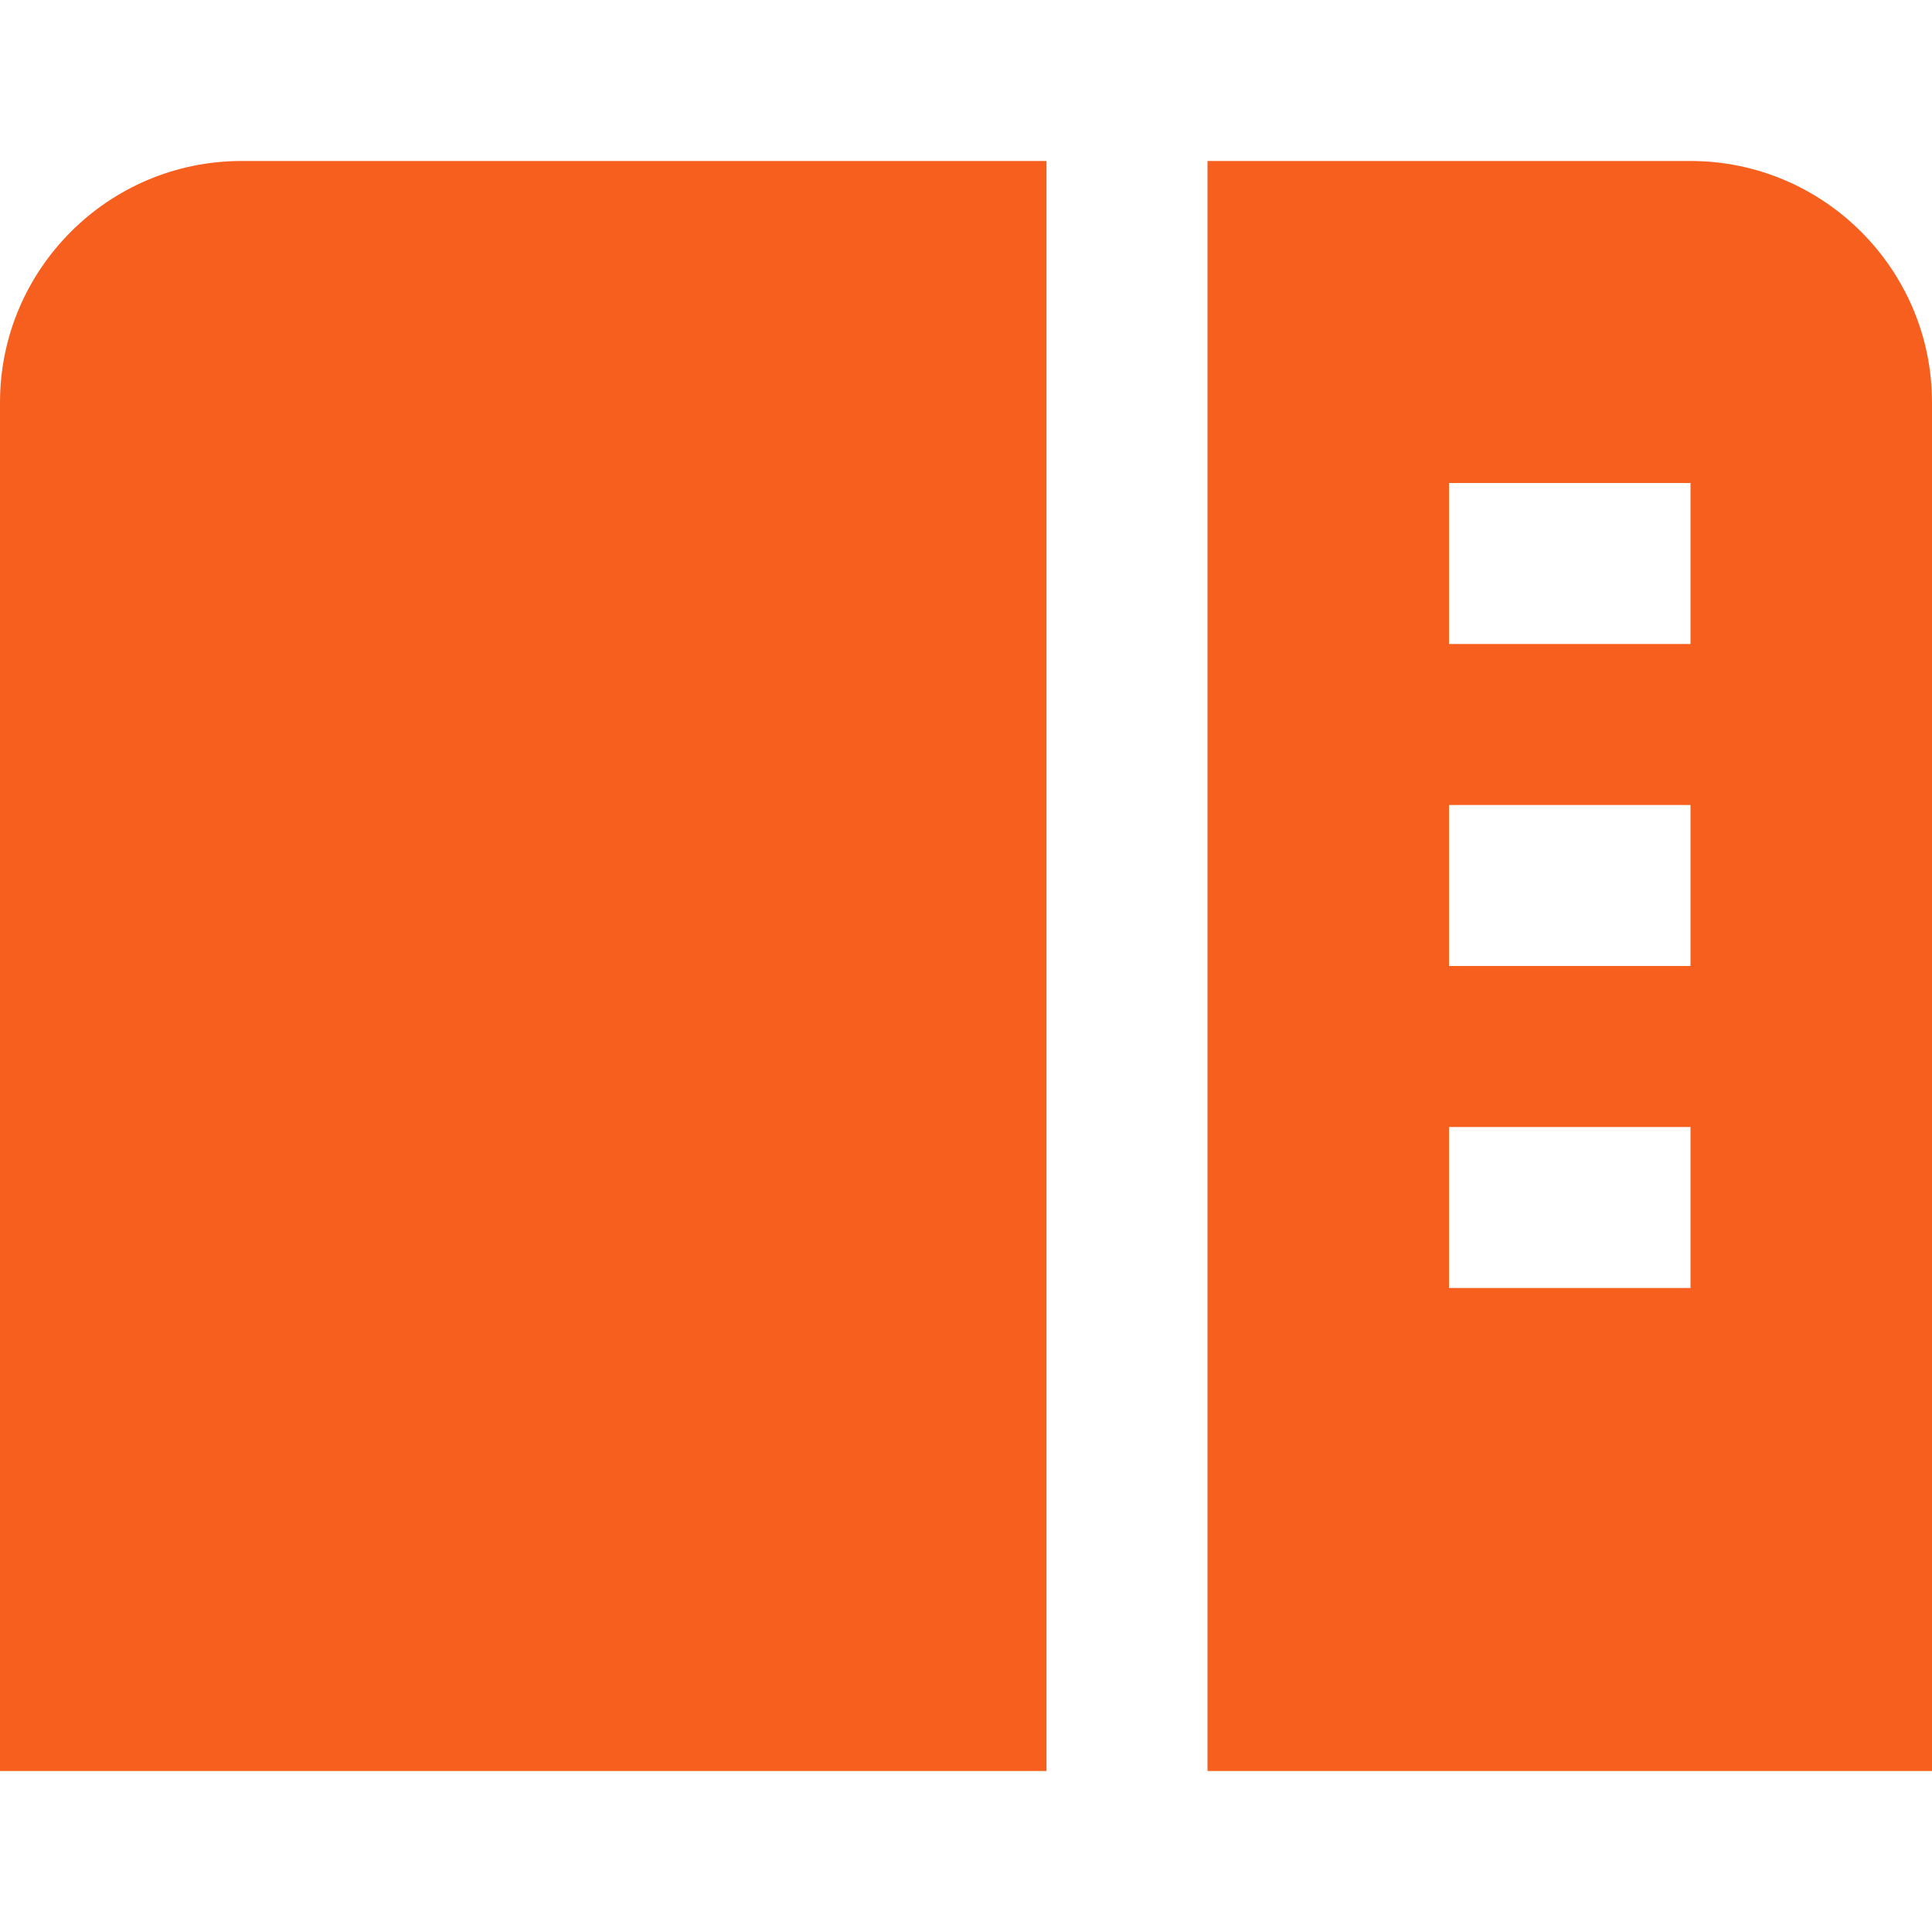<?xml version="1.0" encoding="UTF-8"?>
<svg xmlns="http://www.w3.org/2000/svg" width="24" height="24" viewBox="0 0 24 24" fill="none">
  <g clip-path="url(#clip0_2417_17920)">
    <path d="M13 22H0V5C0 3.346 1.346 2 3 2H13V22ZM24 5V22H15V2H21C22.654 2 24 3.346 24 5ZM21 14H18V16H21V14ZM21 10H18V12H21V10ZM21 6H18V8H21V6Z" fill="#F75F1E"></path>
  </g>
  <defs>
    <clipPath id="clip0_2417_17920">
      <rect width="24" height="24" fill="white"></rect>
    </clipPath>
  </defs>
</svg>
